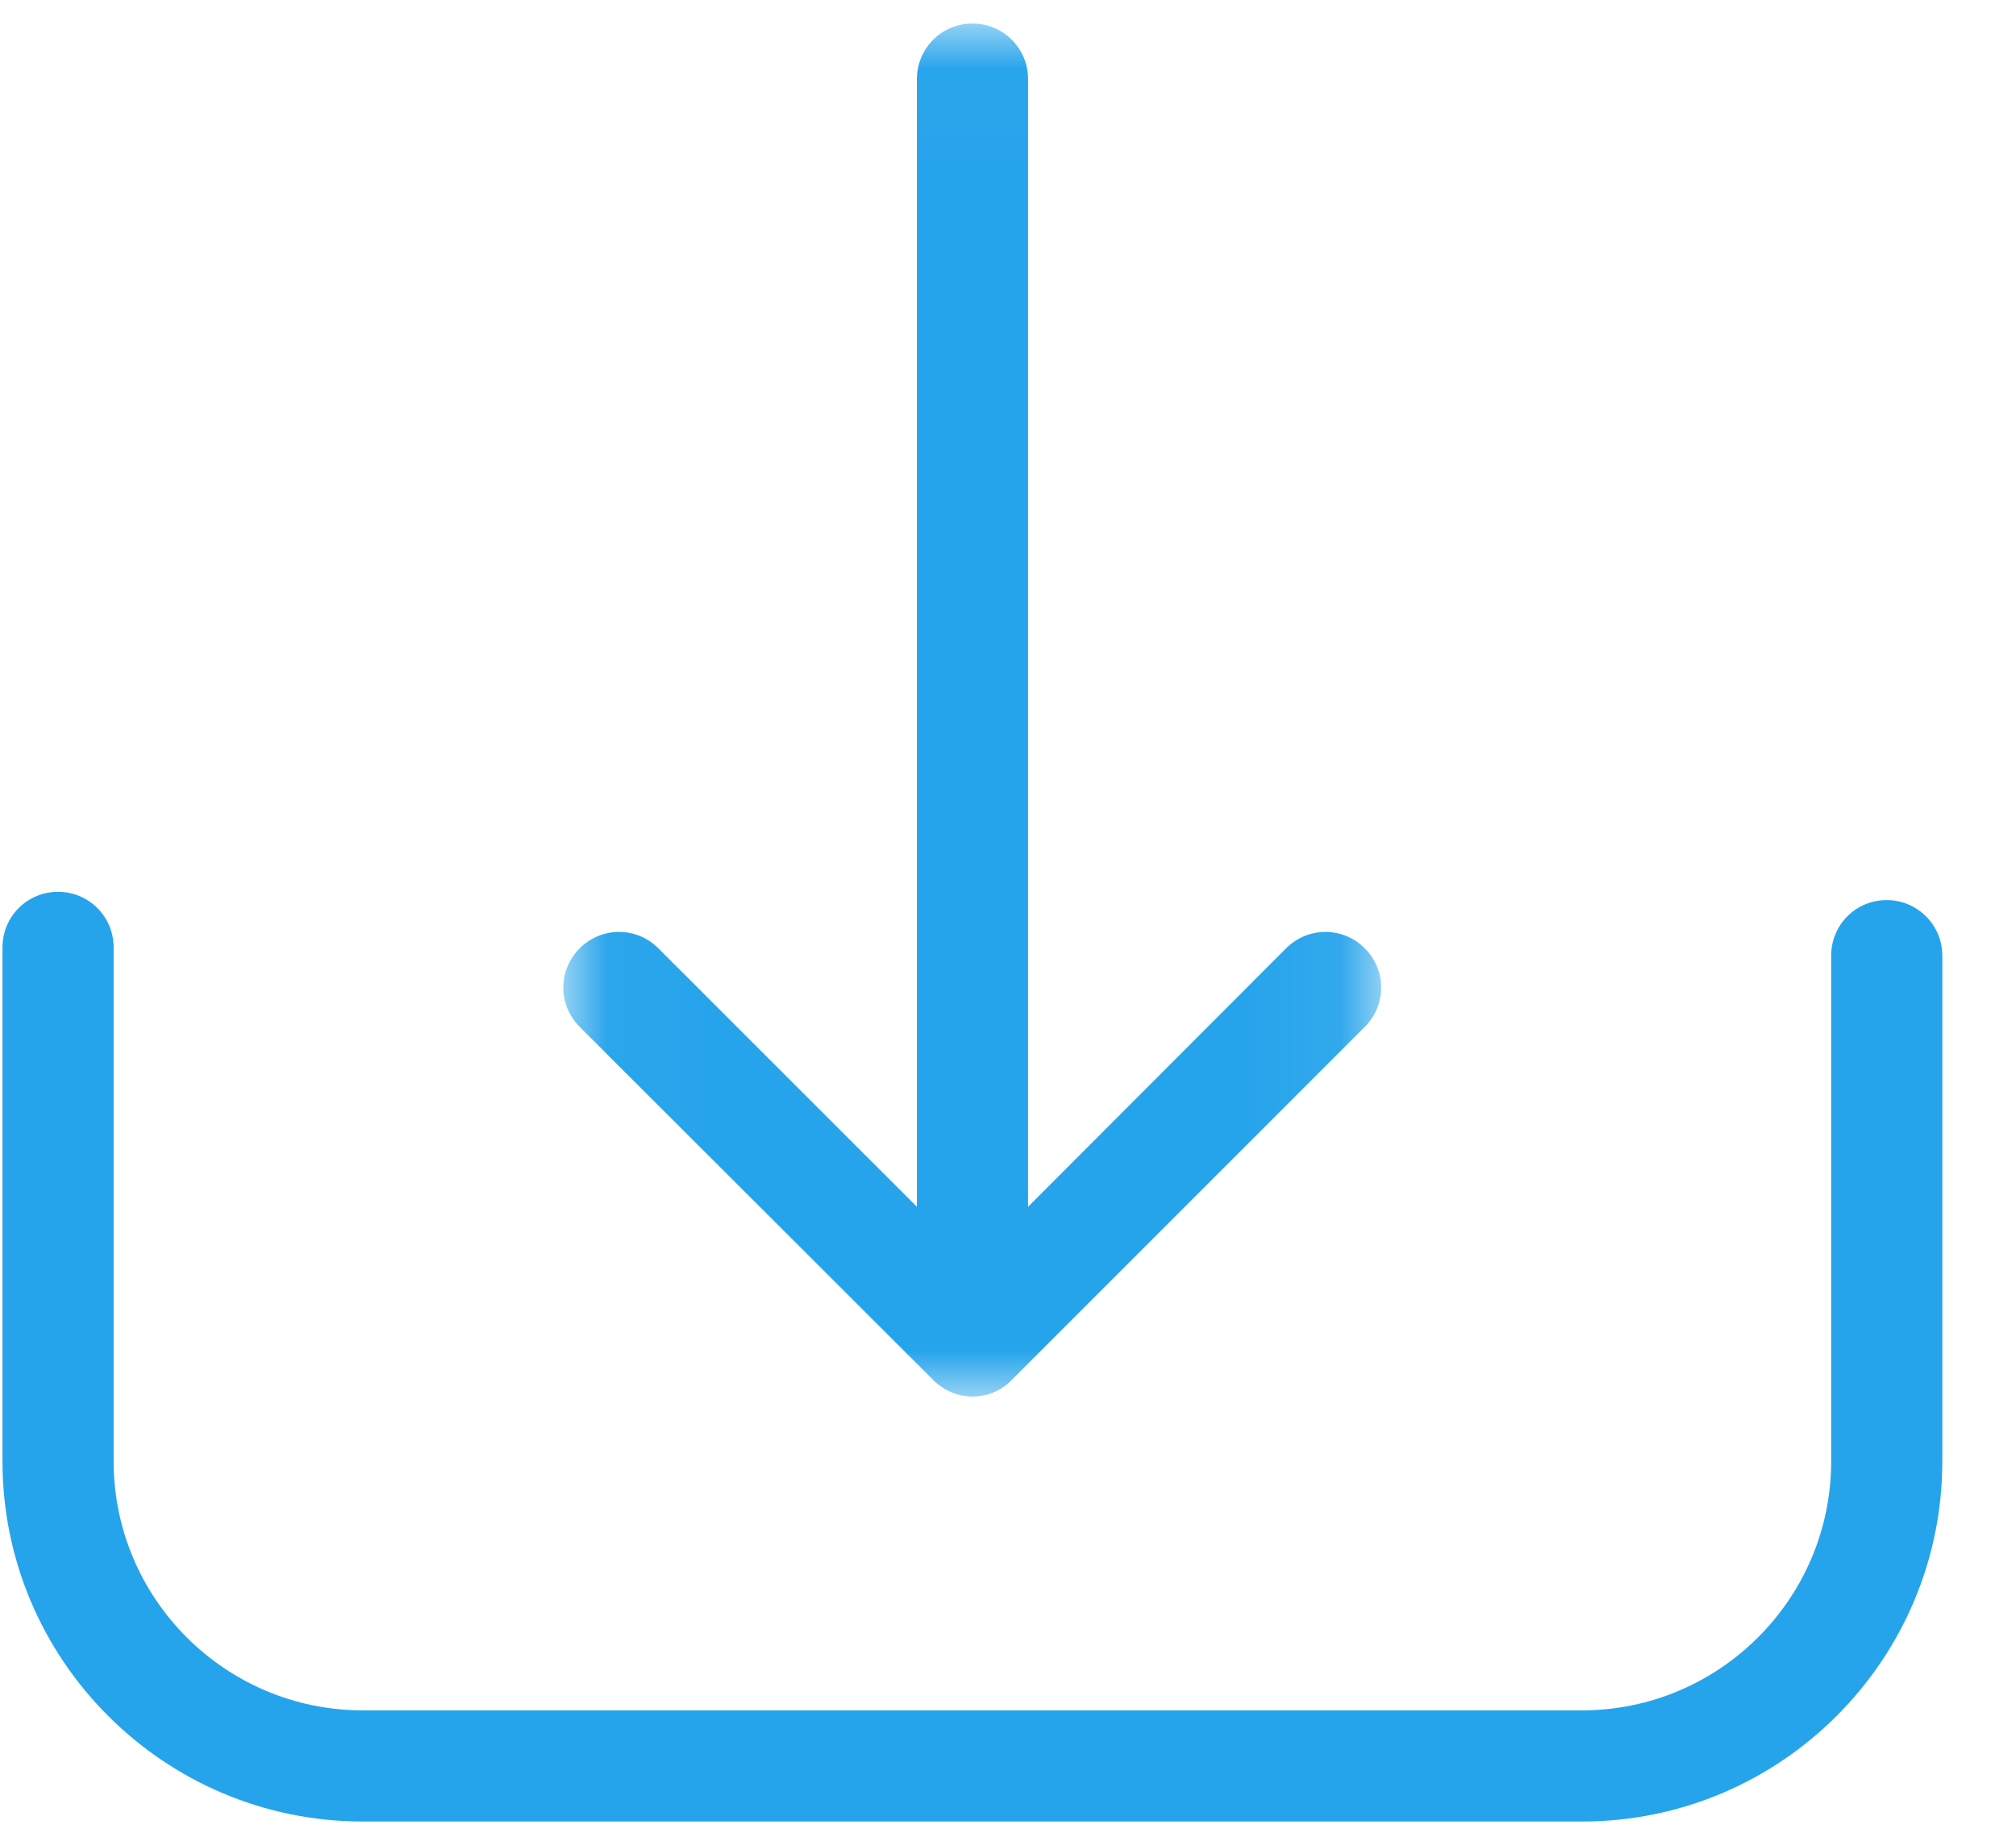 <?xml version="1.0" encoding="UTF-8" standalone="no"?>
<svg width="22px" height="20px" viewBox="0 0 22 20" version="1.1" xmlns="http://www.w3.org/2000/svg" xmlns:xlink="http://www.w3.org/1999/xlink">
    <!-- Generator: Sketch 44.1 (41455) - http://www.bohemiancoding.com/sketch -->
    <title>DownloadIcon</title>
    <desc>Created with Sketch.</desc>
    <defs>
        <polygon id="path-1" points="8.946 0.02 0.022 0.02 0.022 15.003 8.946 15.003"></polygon>
    </defs>
    <g id="Page-1" stroke="none" stroke-width="1" fill="none" fill-rule="evenodd">
        <g id="SEQURE" transform="translate(-524, -675)">
            <g id="DownloadIcon" transform="translate(524.027, 675.206)">
                <path d="M20.562,9.616 C20.225,9.616 19.956,9.886 19.956,10.223 L19.956,15.74 C19.956,17.24 18.734,18.458 17.238,18.458 L3.931,18.458 C2.43,18.458 1.213,17.236 1.213,15.74 L1.213,10.133 C1.213,9.796 0.943,9.526 0.606,9.526 C0.27,9.526 1.55046695e-05,9.796 1.55046695e-05,10.133 L1.55046695e-05,15.74 C1.55046695e-05,17.91 1.766,19.671 3.931,19.671 L17.238,19.671 C19.408,19.671 21.169,17.905 21.169,15.74 L21.169,10.223 C21.169,9.89 20.899,9.616 20.562,9.616" id="Fill-1" fill="#26a4eb"></path>
                <g id="Group-5" transform="translate(6.099, 0.031)">
                    <mask id="mask-2" fill="white">
                        <use xlink:href="#path-1"></use>
                    </mask>
                    <g id="Clip-4"></g>
                    <path d="M4.059,14.823 C4.176,14.94 4.333,15.003 4.486,15.003 C4.639,15.003 4.796,14.944 4.913,14.823 L8.767,10.969 C9.006,10.731 9.006,10.349 8.767,10.111 C8.529,9.873 8.147,9.873 7.909,10.111 L5.093,12.932 L5.093,0.627 C5.093,0.29 4.823,0.02 4.486,0.02 C4.149,0.02 3.88,0.29 3.88,0.627 L3.88,12.932 L1.058,10.111 C0.82,9.873 0.438,9.873 0.2,10.111 C-0.038,10.349 -0.038,10.731 0.2,10.969 L4.059,14.823 Z" id="Fill-3" fill="#26a4eb" mask="url(#mask-2)"></path>
                </g>
            </g>
        </g>
    </g>
</svg>